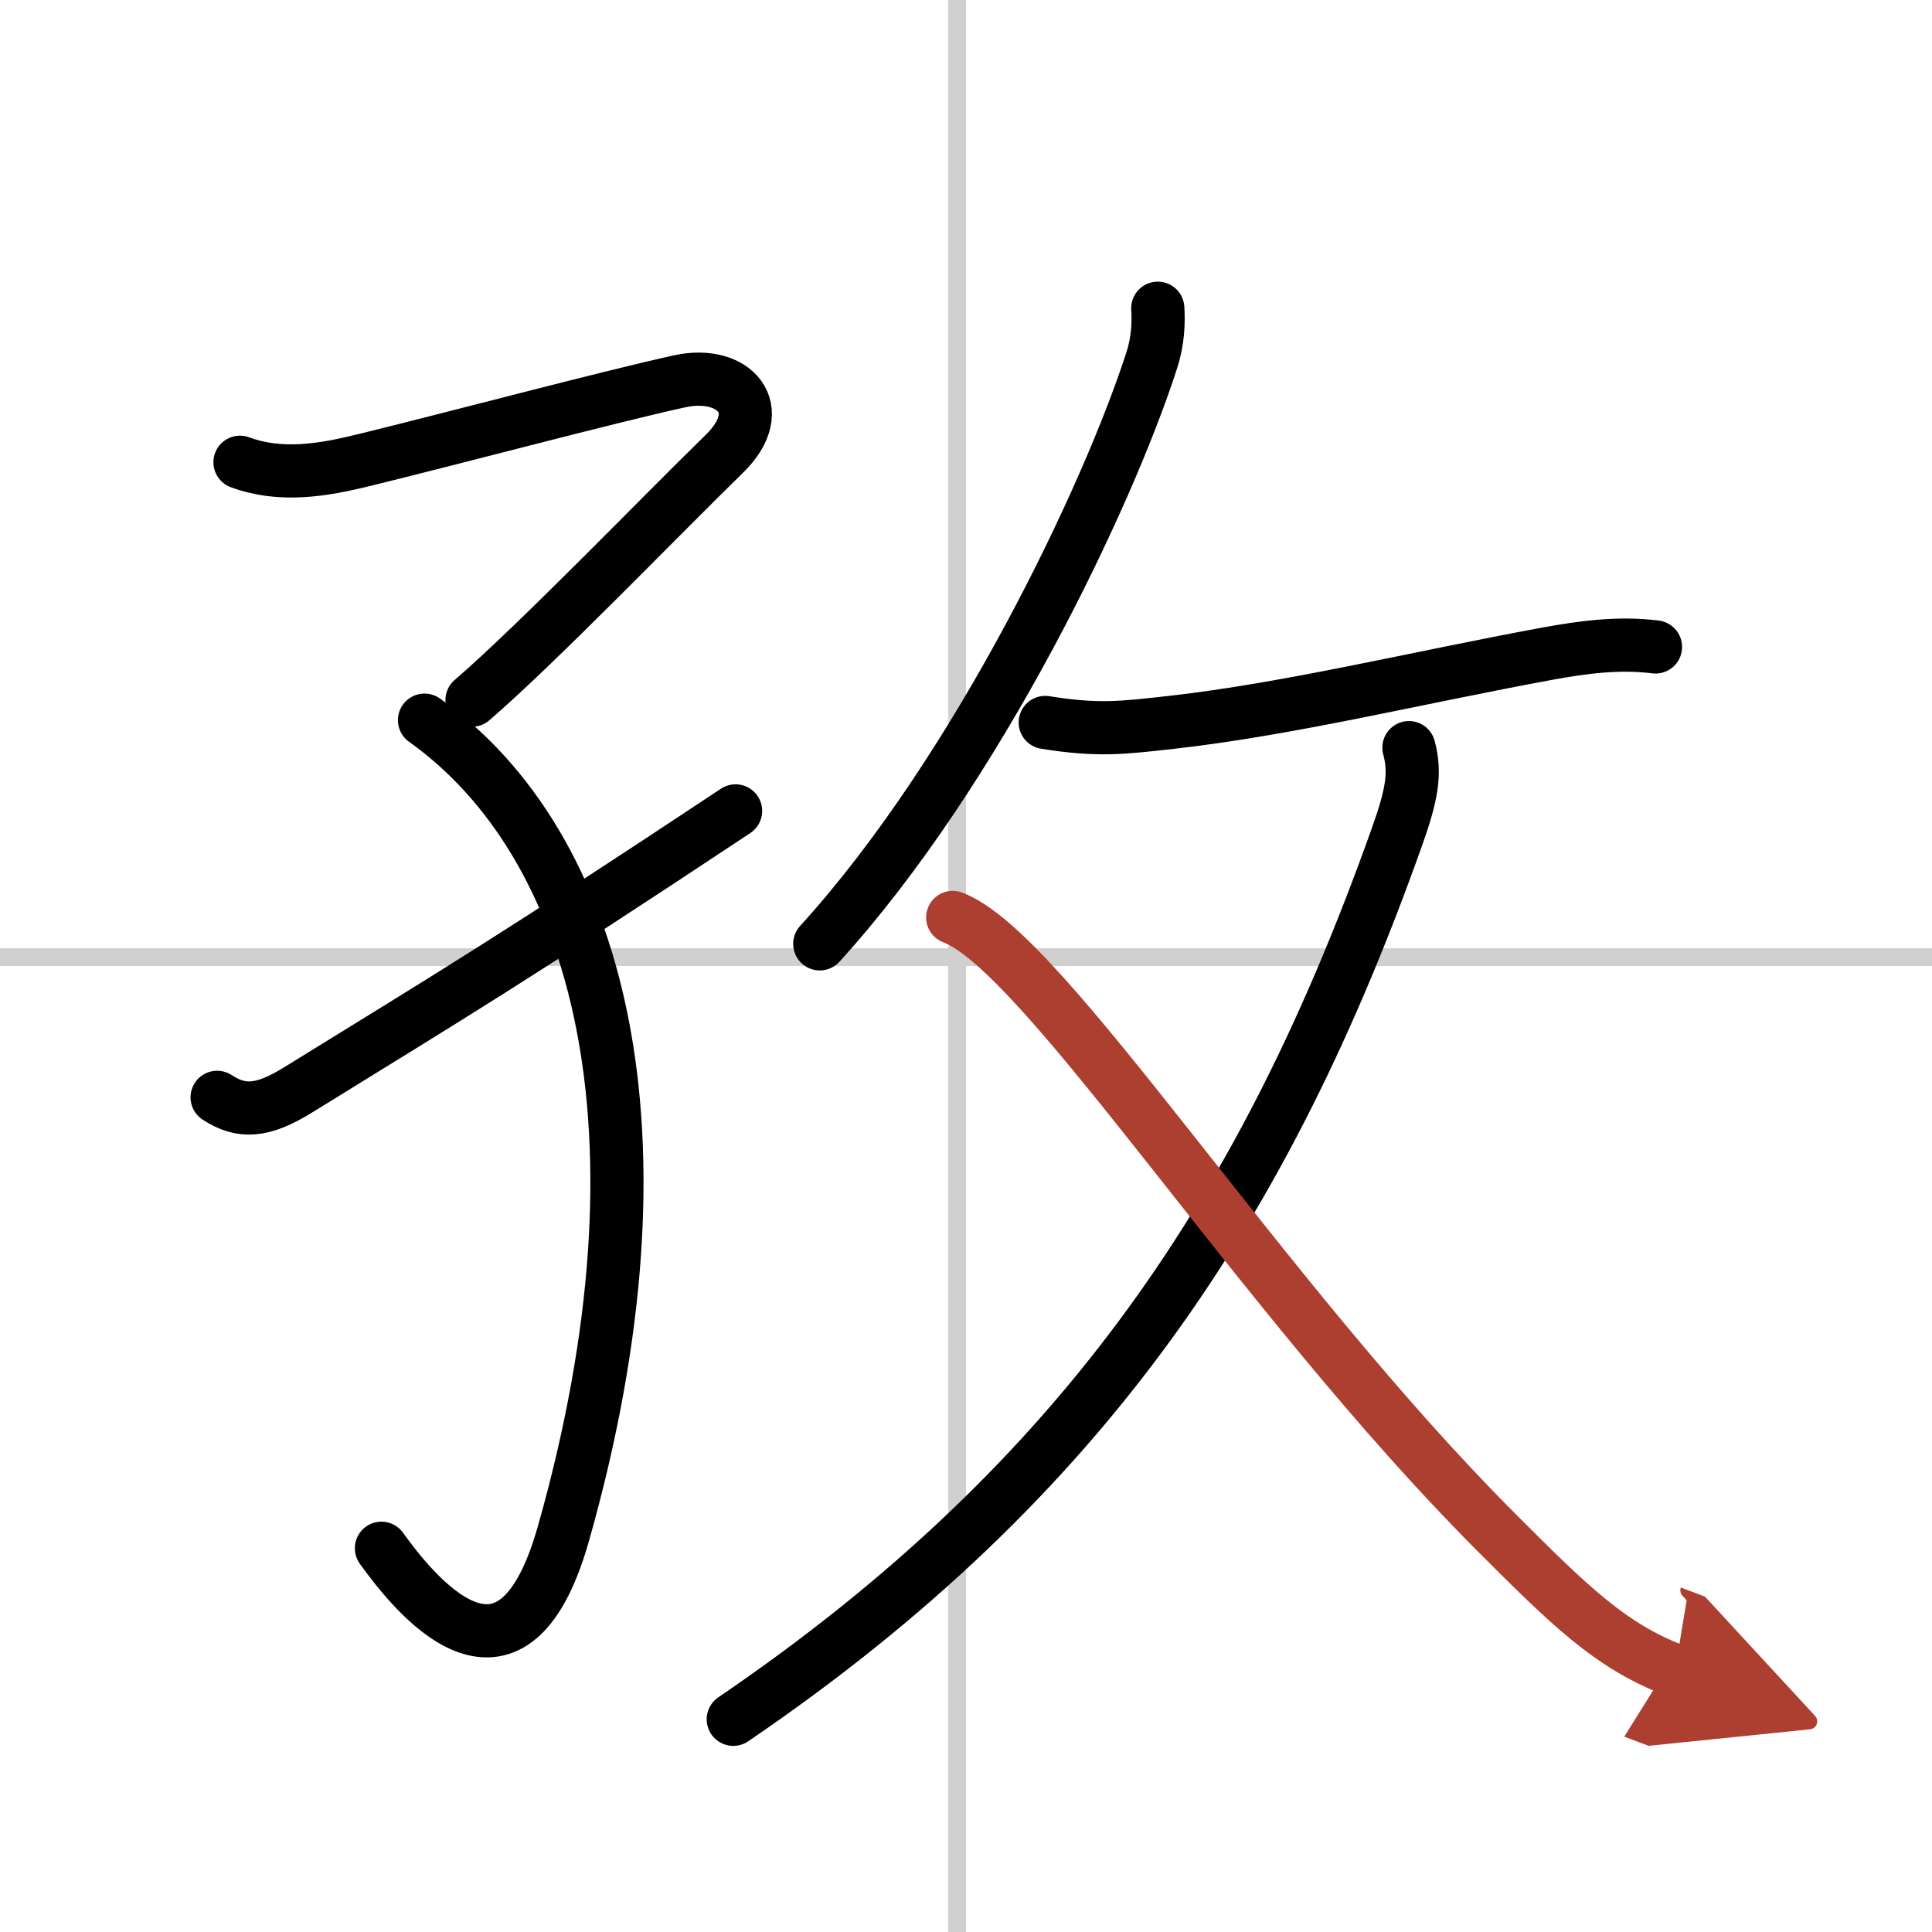 <svg width="400" height="400" viewBox="0 0 109 109" xmlns="http://www.w3.org/2000/svg"><defs><marker id="a" markerWidth="4" orient="auto" refX="1" refY="5" viewBox="0 0 10 10"><polyline points="0 0 10 5 0 10 1 5" fill="#ad3f31" stroke="#ad3f31"/></marker></defs><g fill="none" stroke="#000" stroke-linecap="round" stroke-linejoin="round" stroke-width="3"><rect width="100%" height="100%" fill="#fff" stroke="#fff"/><line x1="54" x2="54" y2="109" stroke="#d0d0d0" stroke-width="1"/><line x2="109" y1="54" y2="54" stroke="#d0d0d0" stroke-width="1"/><path d="m13.54 26.08c2.3 0.85 4.68 0.45 6.99-0.12 4.99-1.22 13.97-3.61 17.83-4.45 3.05-0.66 5.1 1.56 2.51 4.09-3.74 3.65-10.51 10.68-14.24 13.9"/><path d="m23.95 40.63c9.8 6.99 14.3 23.12 7.83 45.92-2.95 10.38-8.53 3.2-10.26 0.8"/><path d="m12.25 61.91c1.36 0.89 2.55 0.83 4.57-0.42 8.92-5.51 12.06-7.37 24.68-15.74"/><path d="m65.32 17.39c0.05 0.8 0.02 1.85-0.35 2.97-2.47 7.64-9.81 23.1-18.72 32.89"/><path d="m58.97 40.76c3.03 0.49 4.45 0.29 7.16-0.01 6.62-0.75 13.75-2.5 21.11-3.86 2.07-0.38 4.09-0.65 6.16-0.39"/><path d="M79.49,42.18c0.39,1.45,0.17,2.67-0.7,5.1C71.5,67.75,61.38,83.38,41.37,97"/><path d="M53.75,51.76C58.94,53.7,71,73,84.36,86.39c4.2,4.21,6.52,6.49,10.14,7.86" marker-end="url(#a)" stroke="#ad3f31"/></g></svg>
